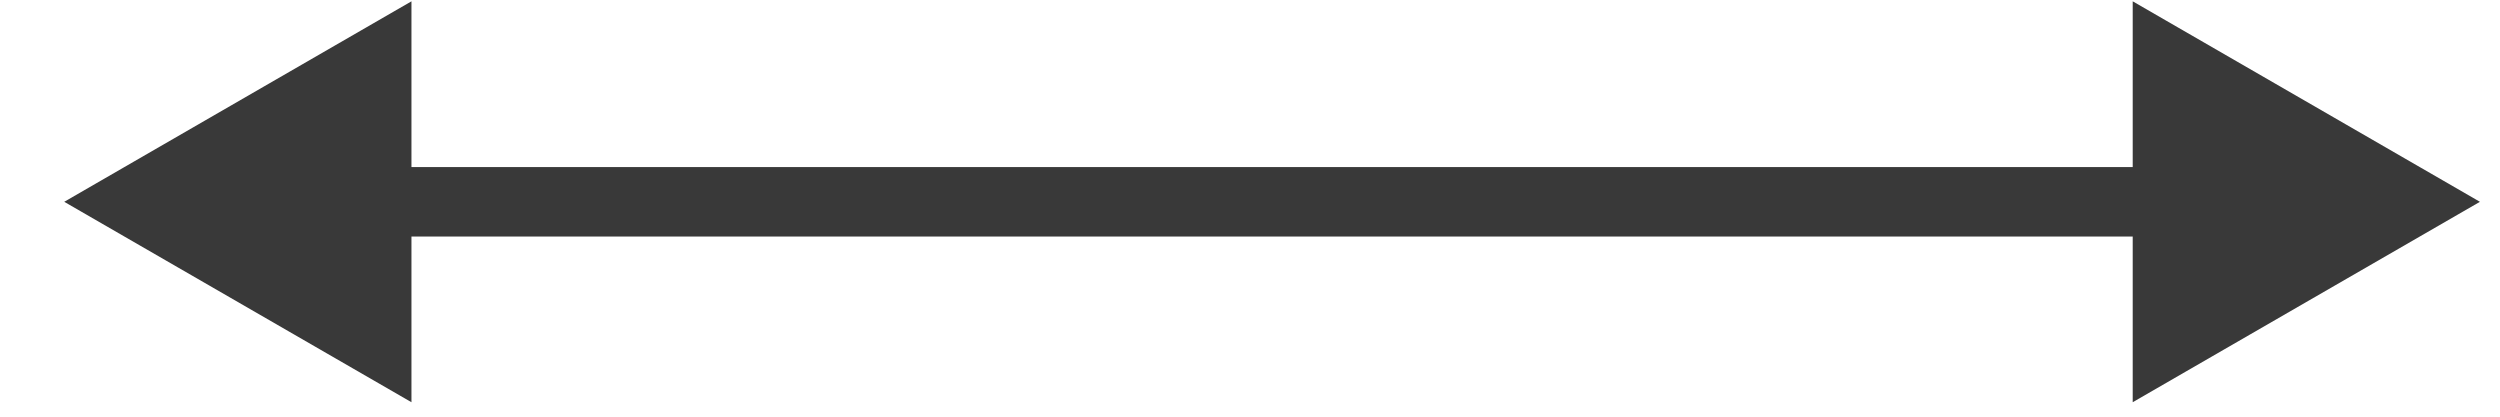 <?xml version="1.0" encoding="UTF-8"?> <svg xmlns="http://www.w3.org/2000/svg" width="36" height="6" viewBox="0 0 36 6" fill="none"><path d="M0.925 2.906L5.925 5.792V0.019L0.925 2.906ZM35.711 2.906L30.711 0.019V5.792L35.711 2.906ZM5.425 3.406H31.211V2.406H5.425V3.406Z" fill="#393939"></path></svg> 